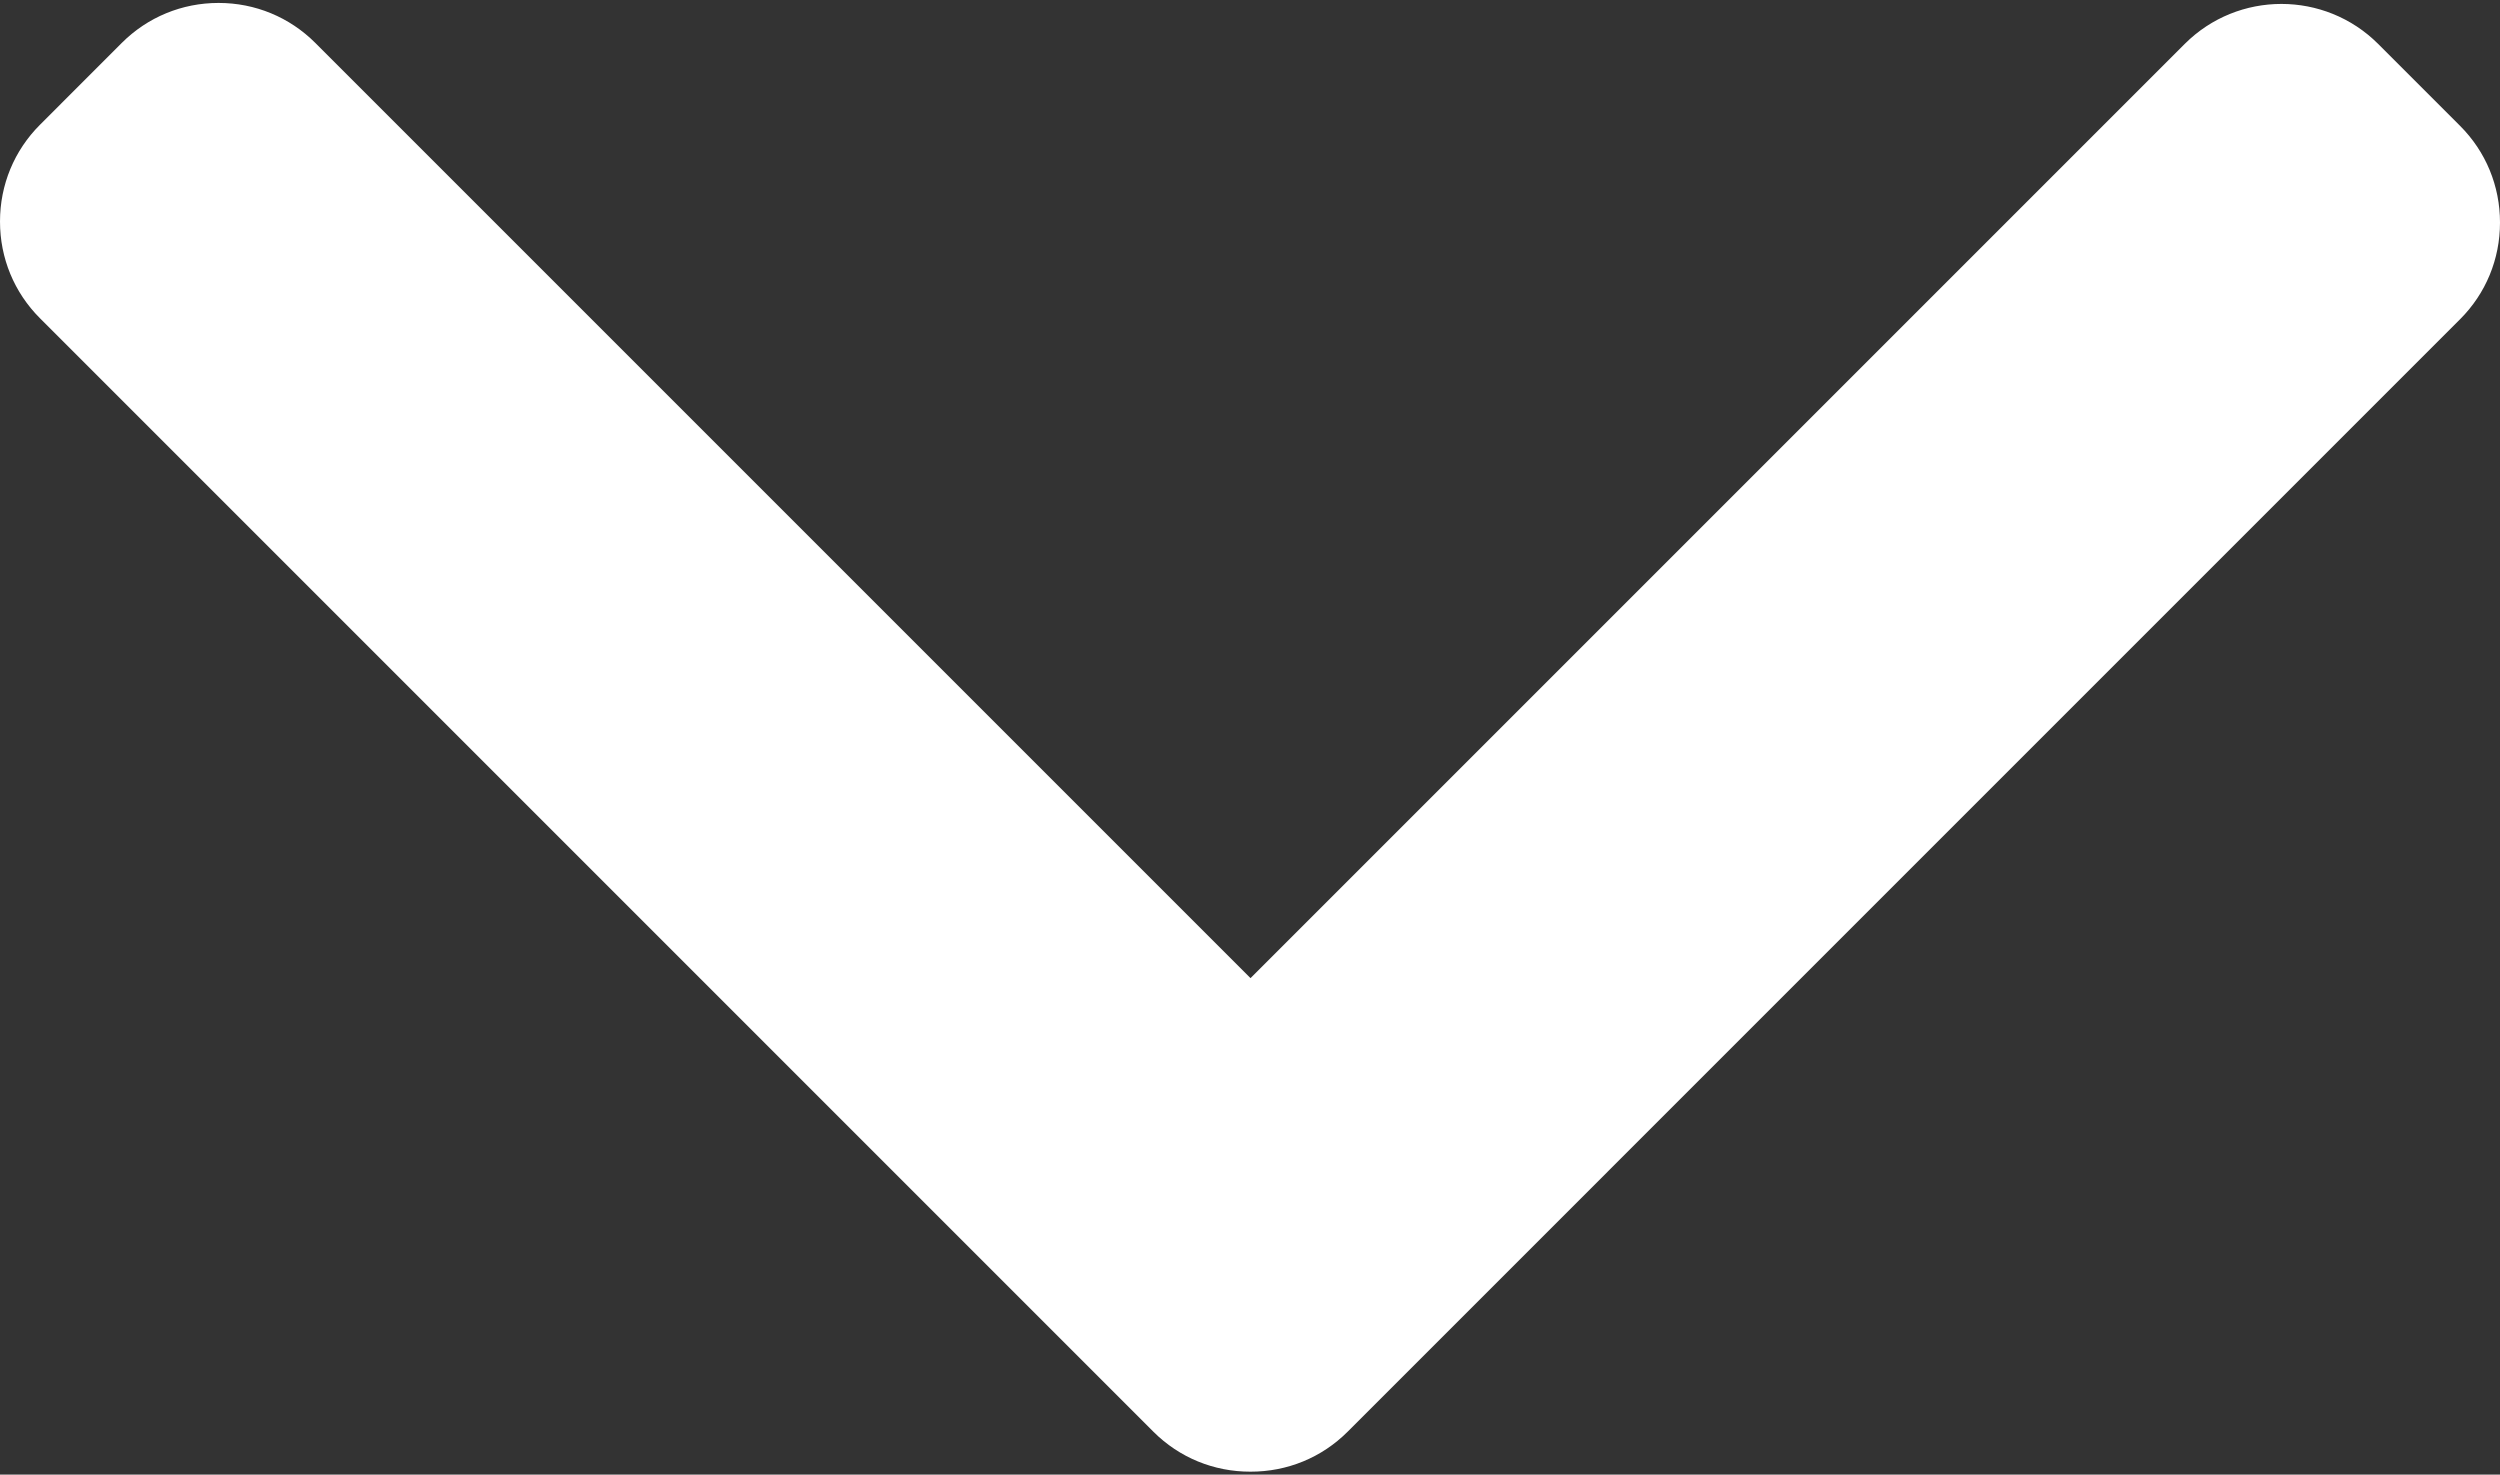 <?xml version="1.0" encoding="UTF-8"?> <svg xmlns="http://www.w3.org/2000/svg" width="512" height="302" viewBox="0 0 512 302" fill="none"><rect x="0" y="0" width="512" height="302" fill="#333333" stroke="none"/> <path d="M275.978 293.231L503.821 65.384C509.095 60.114 512 53.08 512 45.579C512 38.078 509.095 31.043 503.821 25.773L487.045 8.994C476.115 -1.925 458.349 -1.925 447.434 8.994L256.106 200.322L64.566 8.781C59.292 3.512 52.261 0.602 44.764 0.602C37.259 0.602 30.229 3.512 24.95 8.781L8.179 25.561C2.905 30.835 2.13825e-05 37.865 2.10546e-05 45.366C2.07268e-05 52.867 2.905 59.902 8.179 65.172L236.23 293.231C241.521 298.513 248.584 301.414 256.094 301.398C263.632 301.414 270.692 298.513 275.978 293.231Z" fill="white"></path> </svg> 